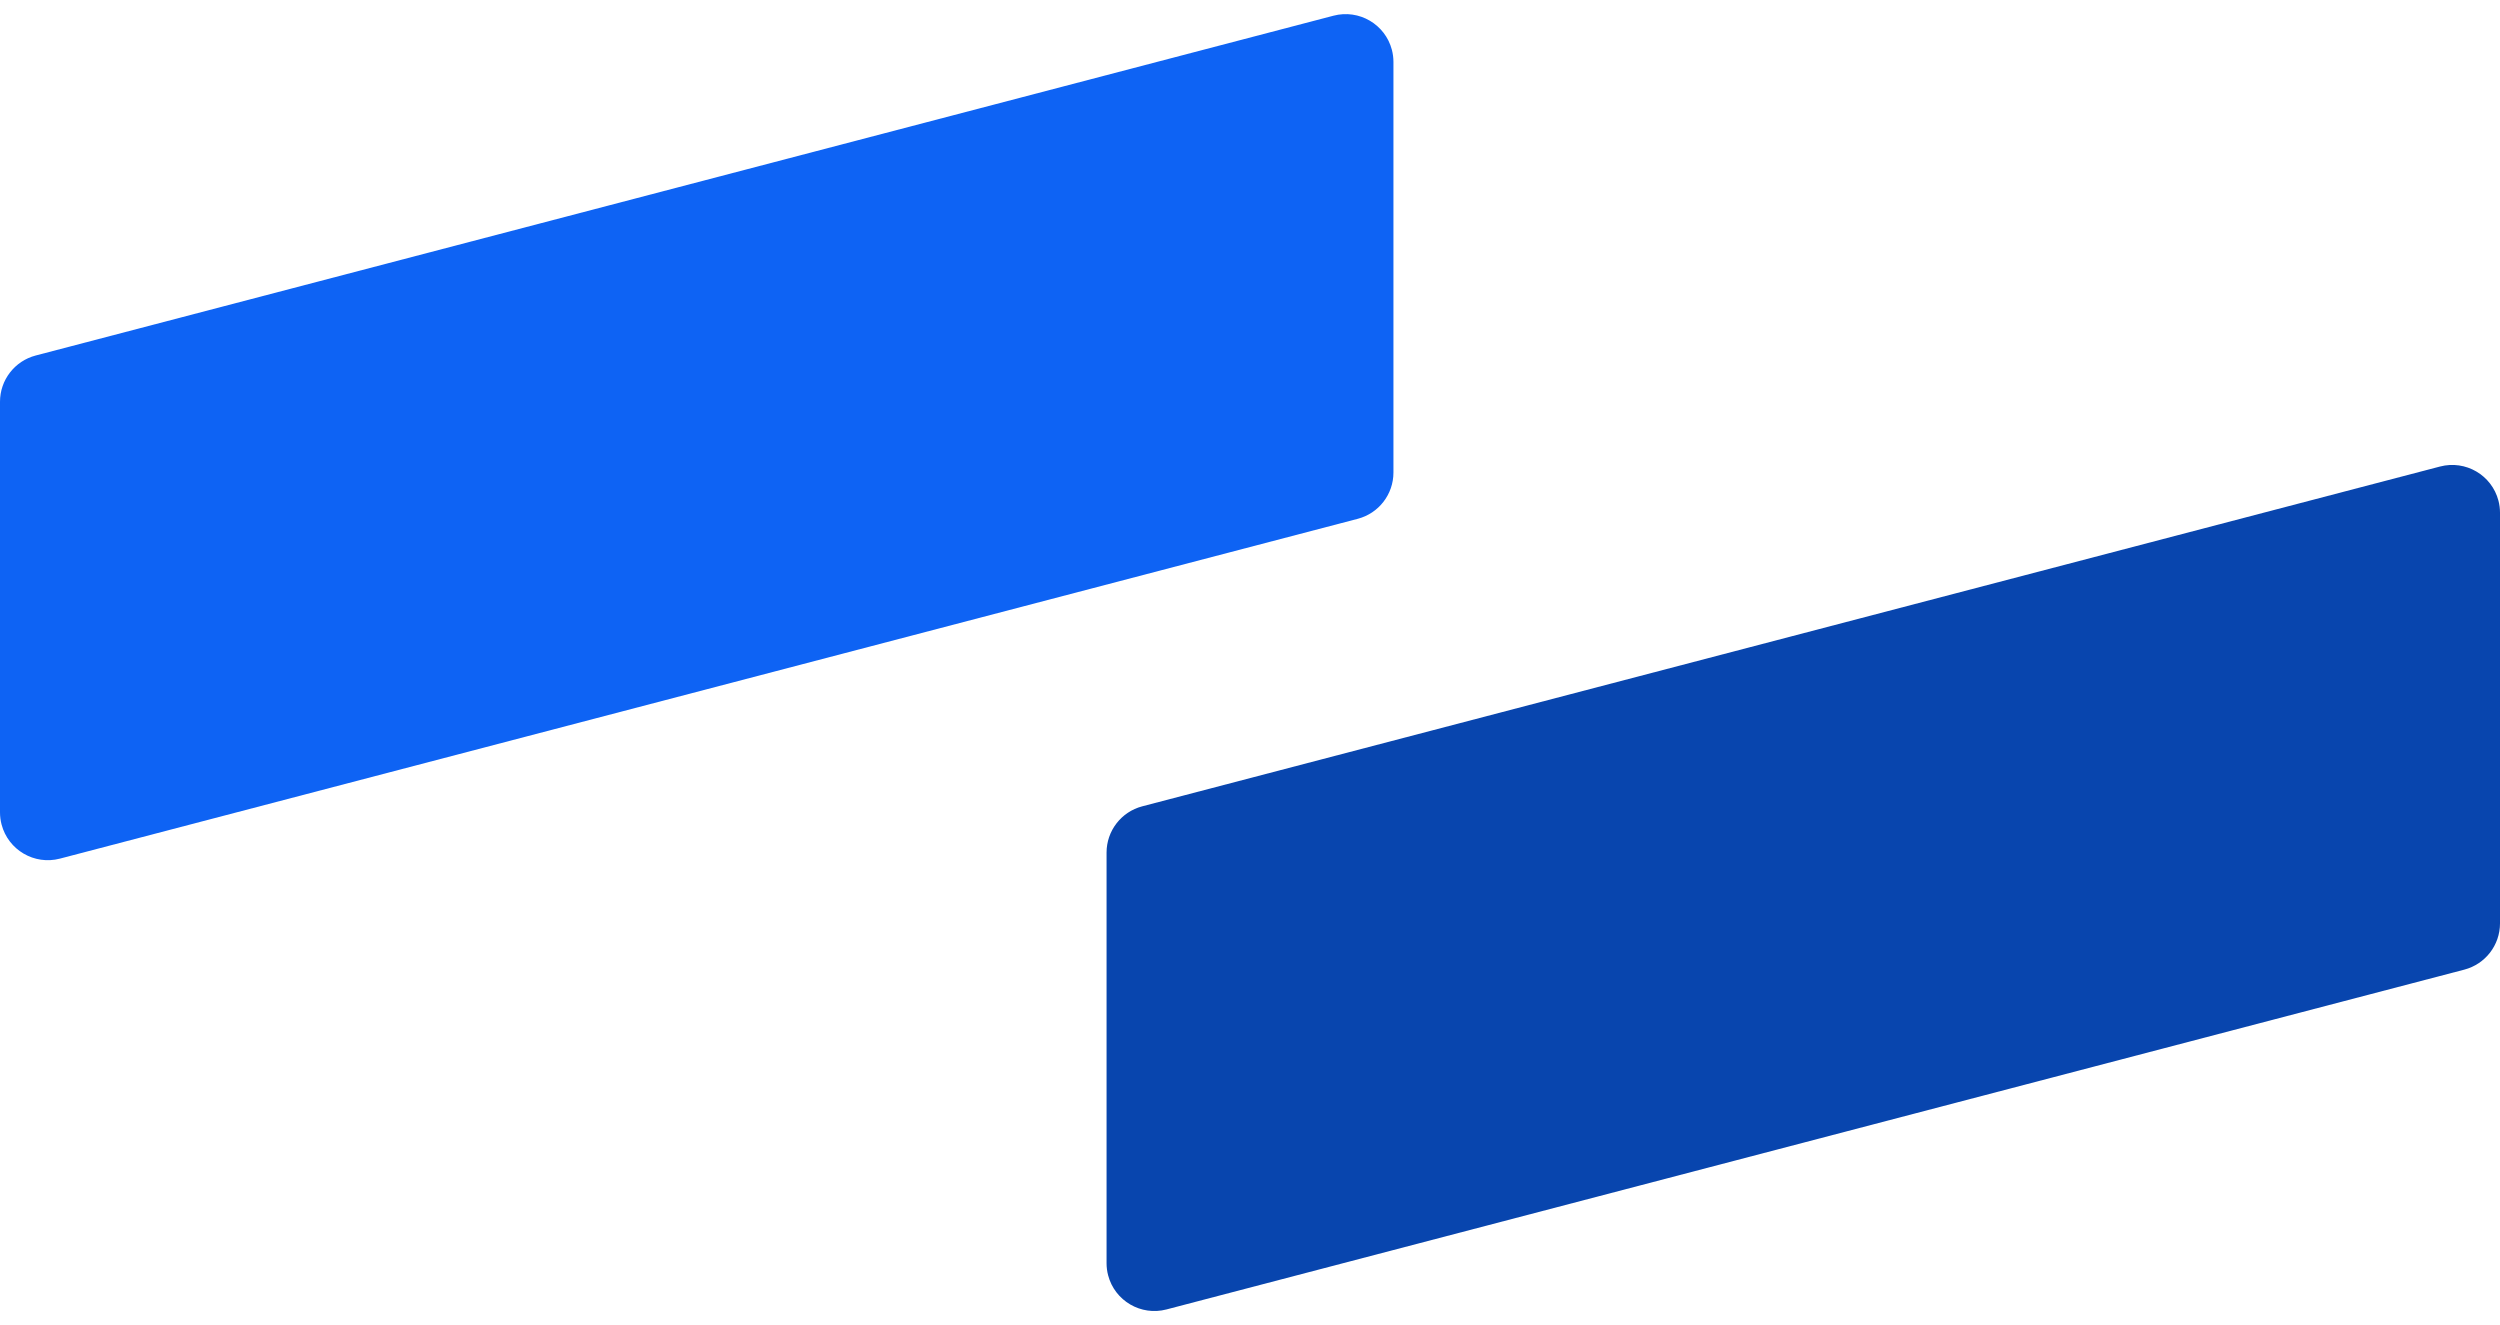<?xml version="1.0" encoding="UTF-8"?>
<svg width="183px" height="97px" viewBox="0 0 183 97" version="1.1" xmlns="http://www.w3.org/2000/svg" xmlns:xlink="http://www.w3.org/1999/xlink">
    <title>detail-footer-right</title>
    <g id="Home-Page" stroke="none" stroke-width="1" fill="none" fill-rule="evenodd">
        <g id="1.0-Home-Desktop" transform="translate(-1136, -6942)">
            <g id="#8---Rodapé" transform="translate(47, 6665)">
                <g id="detail-footer-right" transform="translate(1089, 277)">
                    <path d="M83.613,59.023 L178.613,34.149 C180.483,33.659 182.396,34.778 182.886,36.648 C182.962,36.937 183,37.235 183,37.534 L183,67.591 C183,69.183 181.926,70.574 180.387,70.977 L85.387,95.851 C83.517,96.341 81.604,95.222 81.114,93.352 C81.038,93.063 81,92.765 81,92.466 L81,62.409 C81,60.817 82.074,59.426 83.613,59.023 Z" id="Rectangle-Copy-25" fill="#0845AE"></path>
                    <path d="M2.613,26.023 L97.613,1.149 C99.483,0.659 101.396,1.778 101.886,3.648 C101.962,3.937 102,4.235 102,4.534 L102,34.591 C102,36.183 100.926,37.574 99.387,37.977 L4.387,62.851 C2.517,63.341 0.604,62.222 0.114,60.352 C0.038,60.063 3.23262316e-15,59.765 0,59.466 L0,29.409 C-1.16440332e-15,27.817 1.074,26.426 2.613,26.023 Z" id="Rectangle-Copy-26" fill="#0E63F4"></path>
                </g>
            </g>
        </g>
    </g>
</svg>